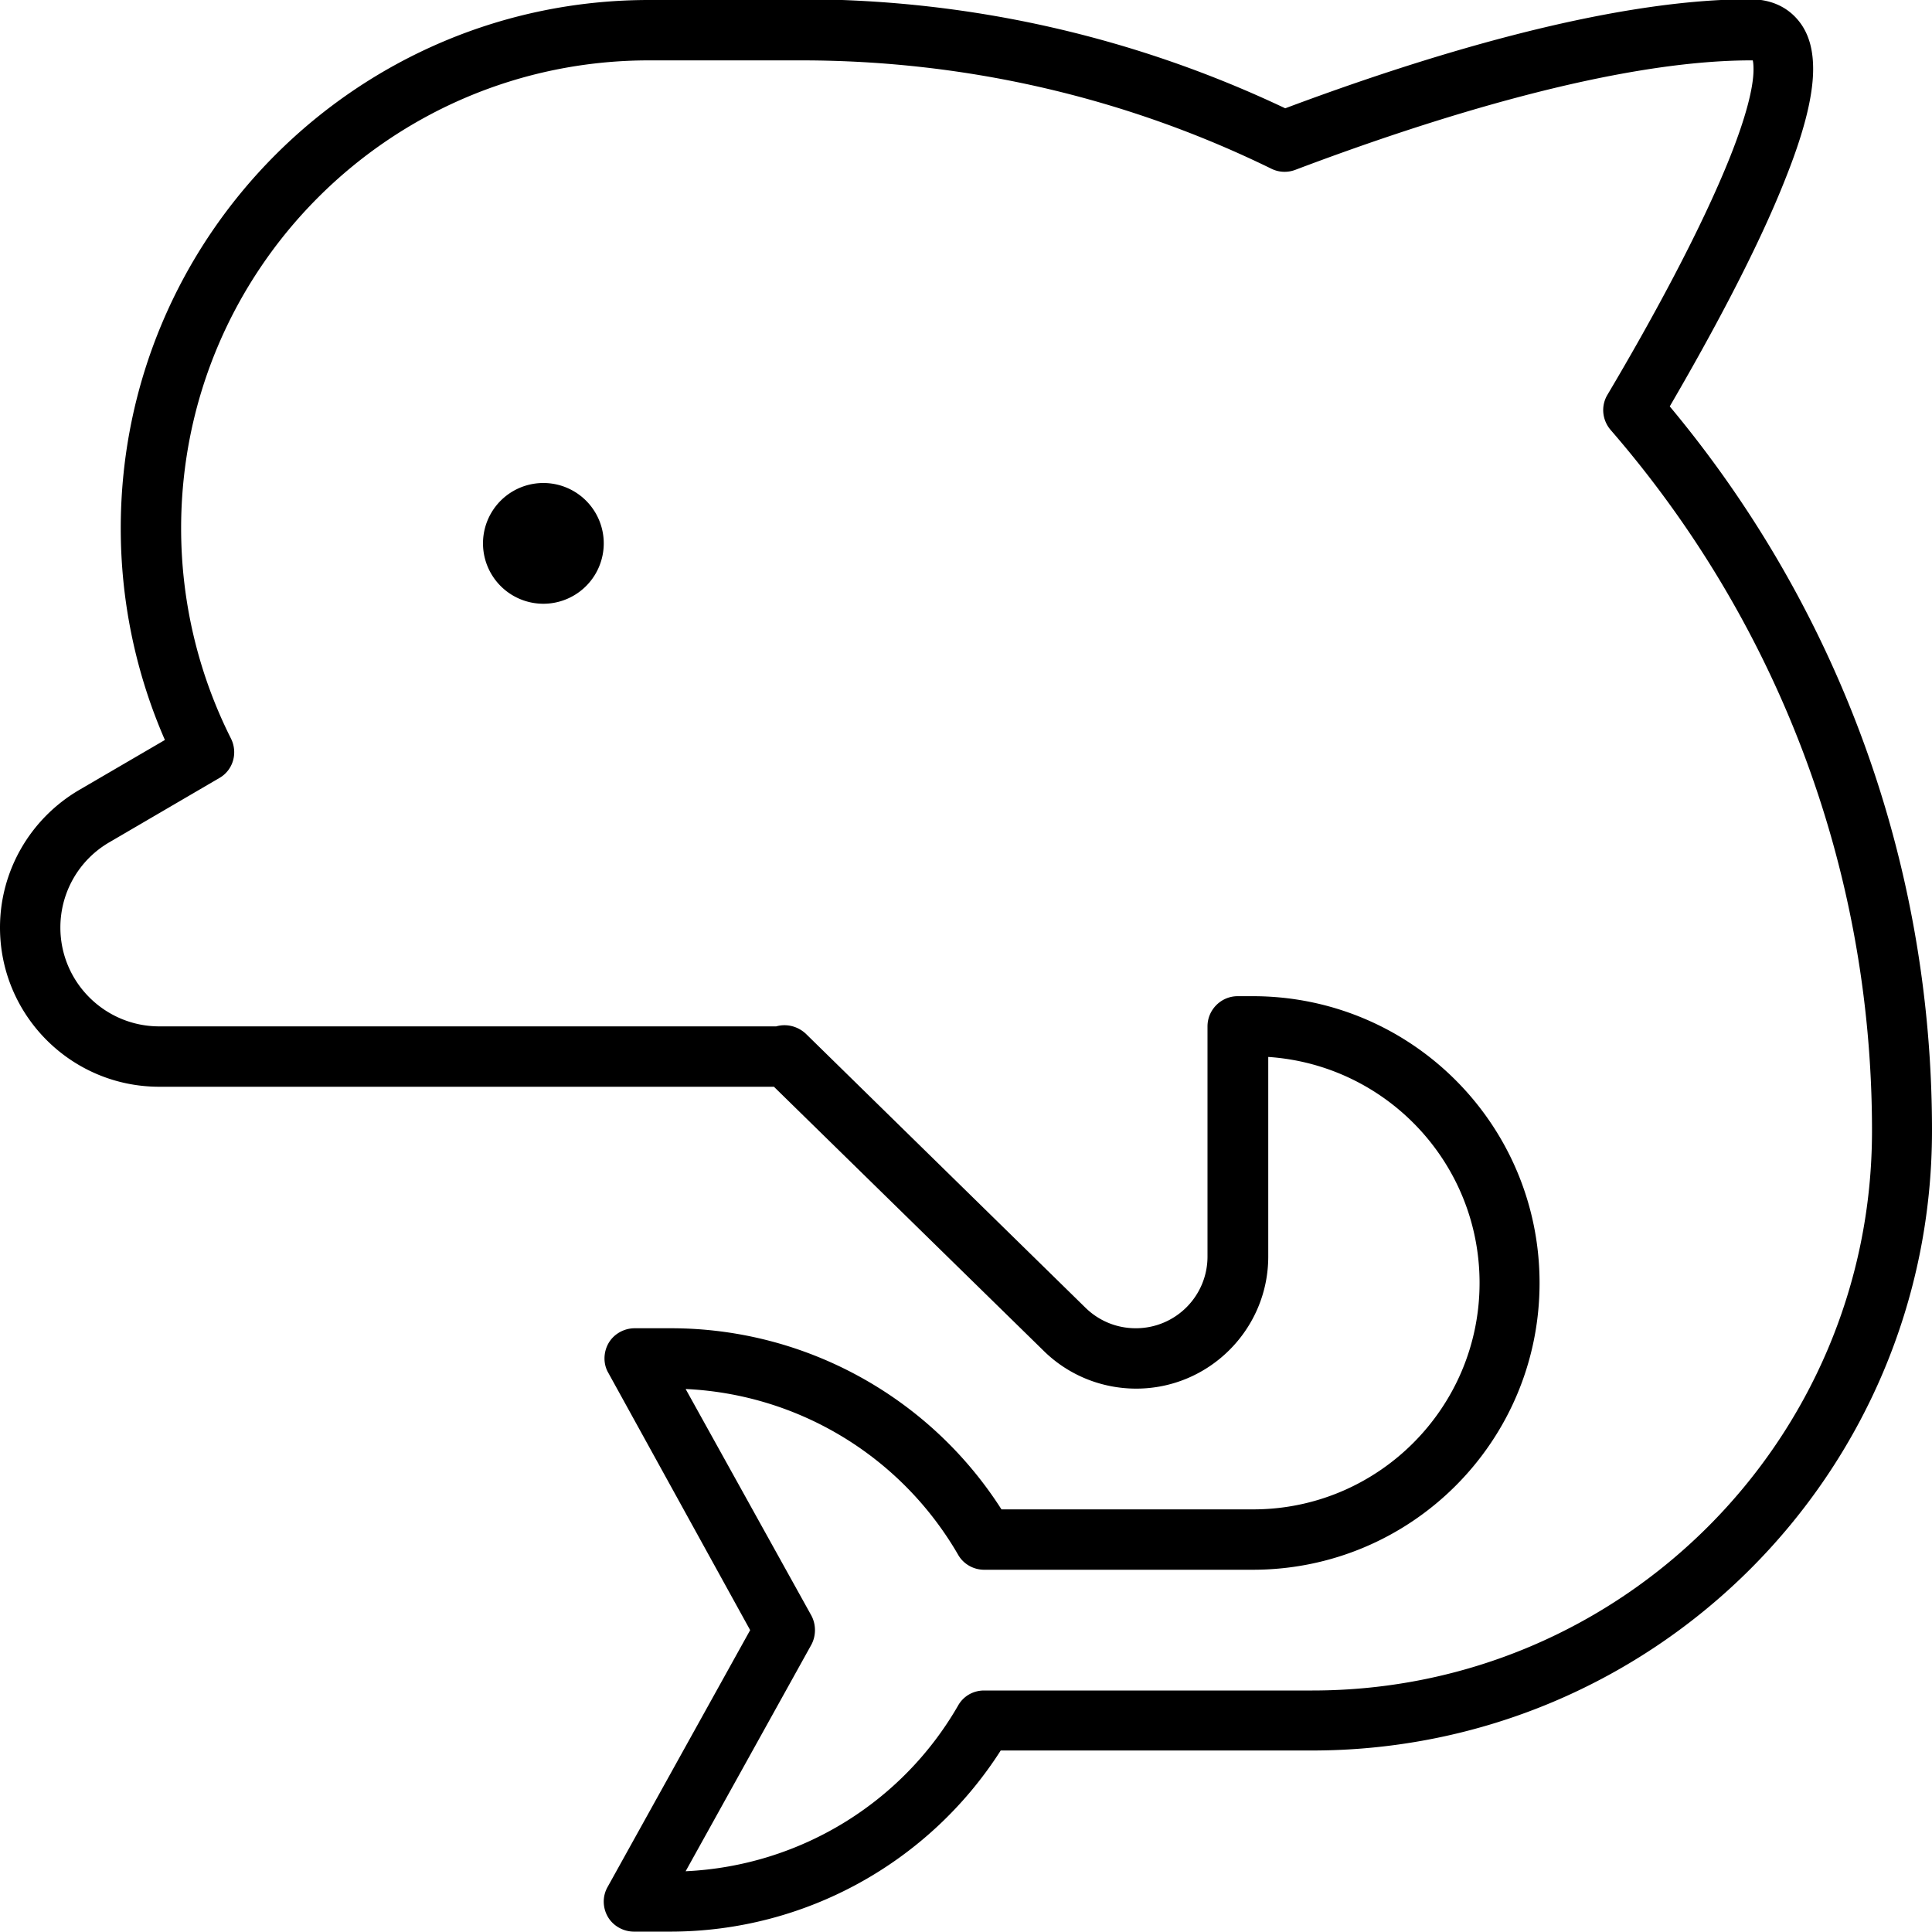 <svg xmlns="http://www.w3.org/2000/svg" viewBox="0 0 512 512"><!--! Font Awesome Pro 7.0.0 by @fontawesome - https://fontawesome.com License - https://fontawesome.com/license (Commercial License) Copyright 2025 Fonticons, Inc. --><path fill="currentColor" d="M48 140C48 71.5 103.5 16 172 16l40.3 0c44.7 0 87 10.3 124.6 28.7 2 1 4.3 1.1 6.4 .3 35.7-13.5 84.7-29 120.8-29 .2 0 .3 0 .4 0 .1 .4 .2 1.1 .2 2.4 0 4.9-2.1 12.8-6.1 22.9-7.9 19.9-21.5 44.6-32.6 63.3-1.8 3-1.4 6.7 .8 9.3 43.2 49.8 69.3 114.7 69.3 185.8 0 81.9-66.4 148.3-148.3 148.3l-87 0c-2.9 0-5.5 1.5-6.9 4-14.9 25.9-42.1 42.5-72.2 43.9l33.3-60c1.3-2.4 1.3-5.4 0-7.8l-33.3-60c30.1 1.4 57.2 18 72.2 43.9 1.4 2.5 4.1 4 6.9 4l71.2 0c42 0 76-34 76-76s-34-76-76-76l-4 0c-4.4 0-8 3.6-8 8l0 61c0 10.5-8.5 19-19 19-5 0-9.7-1.9-13.3-5.4L213.6 274c-2.1-2-5.1-2.8-7.9-2L42.2 272c-14.4 0-26.2-11.7-26.2-26.2 0-9.3 4.9-17.9 13-22.6l29.1-17c3.7-2.1 5-6.7 3.1-10.5-8.4-16.7-13.2-35.7-13.2-55.7zM42.2 288l162.9 0 71.5 70c6.5 6.4 15.3 10 24.5 10 19.3 0 35-15.7 35-35l0-52.9c31.3 2.1 56 28.1 56 59.9 0 33.1-26.9 60-60 60l-66.7 0c-18.9-29.6-51.8-48-87.6-48l-9.6 0c-2.8 0-5.5 1.5-6.9 3.9s-1.5 5.5-.1 7.9L198.8 432 161 500.1c-1.4 2.5-1.3 5.5 .1 7.9s4.1 3.9 6.9 3.9l9.6 0c35.8 0 68.7-18.4 87.6-48l82.5 0c90.7 0 164.3-73.5 164.3-164.3 0-73-26.1-139.9-69.5-191.9 10.6-18.2 23.2-41.3 30.8-60.7 4.1-10.3 7.2-20.6 7.2-28.7 0-4.1-.7-8.8-3.7-12.6-3.3-4.2-8-5.9-13-5.9-38.1 0-87.7 15.6-123.2 28.9-39-18.5-82.5-28.9-128.5-28.9L172 0c-77.3 0-140 62.7-140 140 0 19.9 4.2 38.9 11.7 56.1L20.9 209.4C8 217 0 230.8 0 245.8 0 269.1 18.9 288 42.2 288zM144 160a16 16 0 1 0 0-32 16 16 0 1 0 0 32z"/></svg>